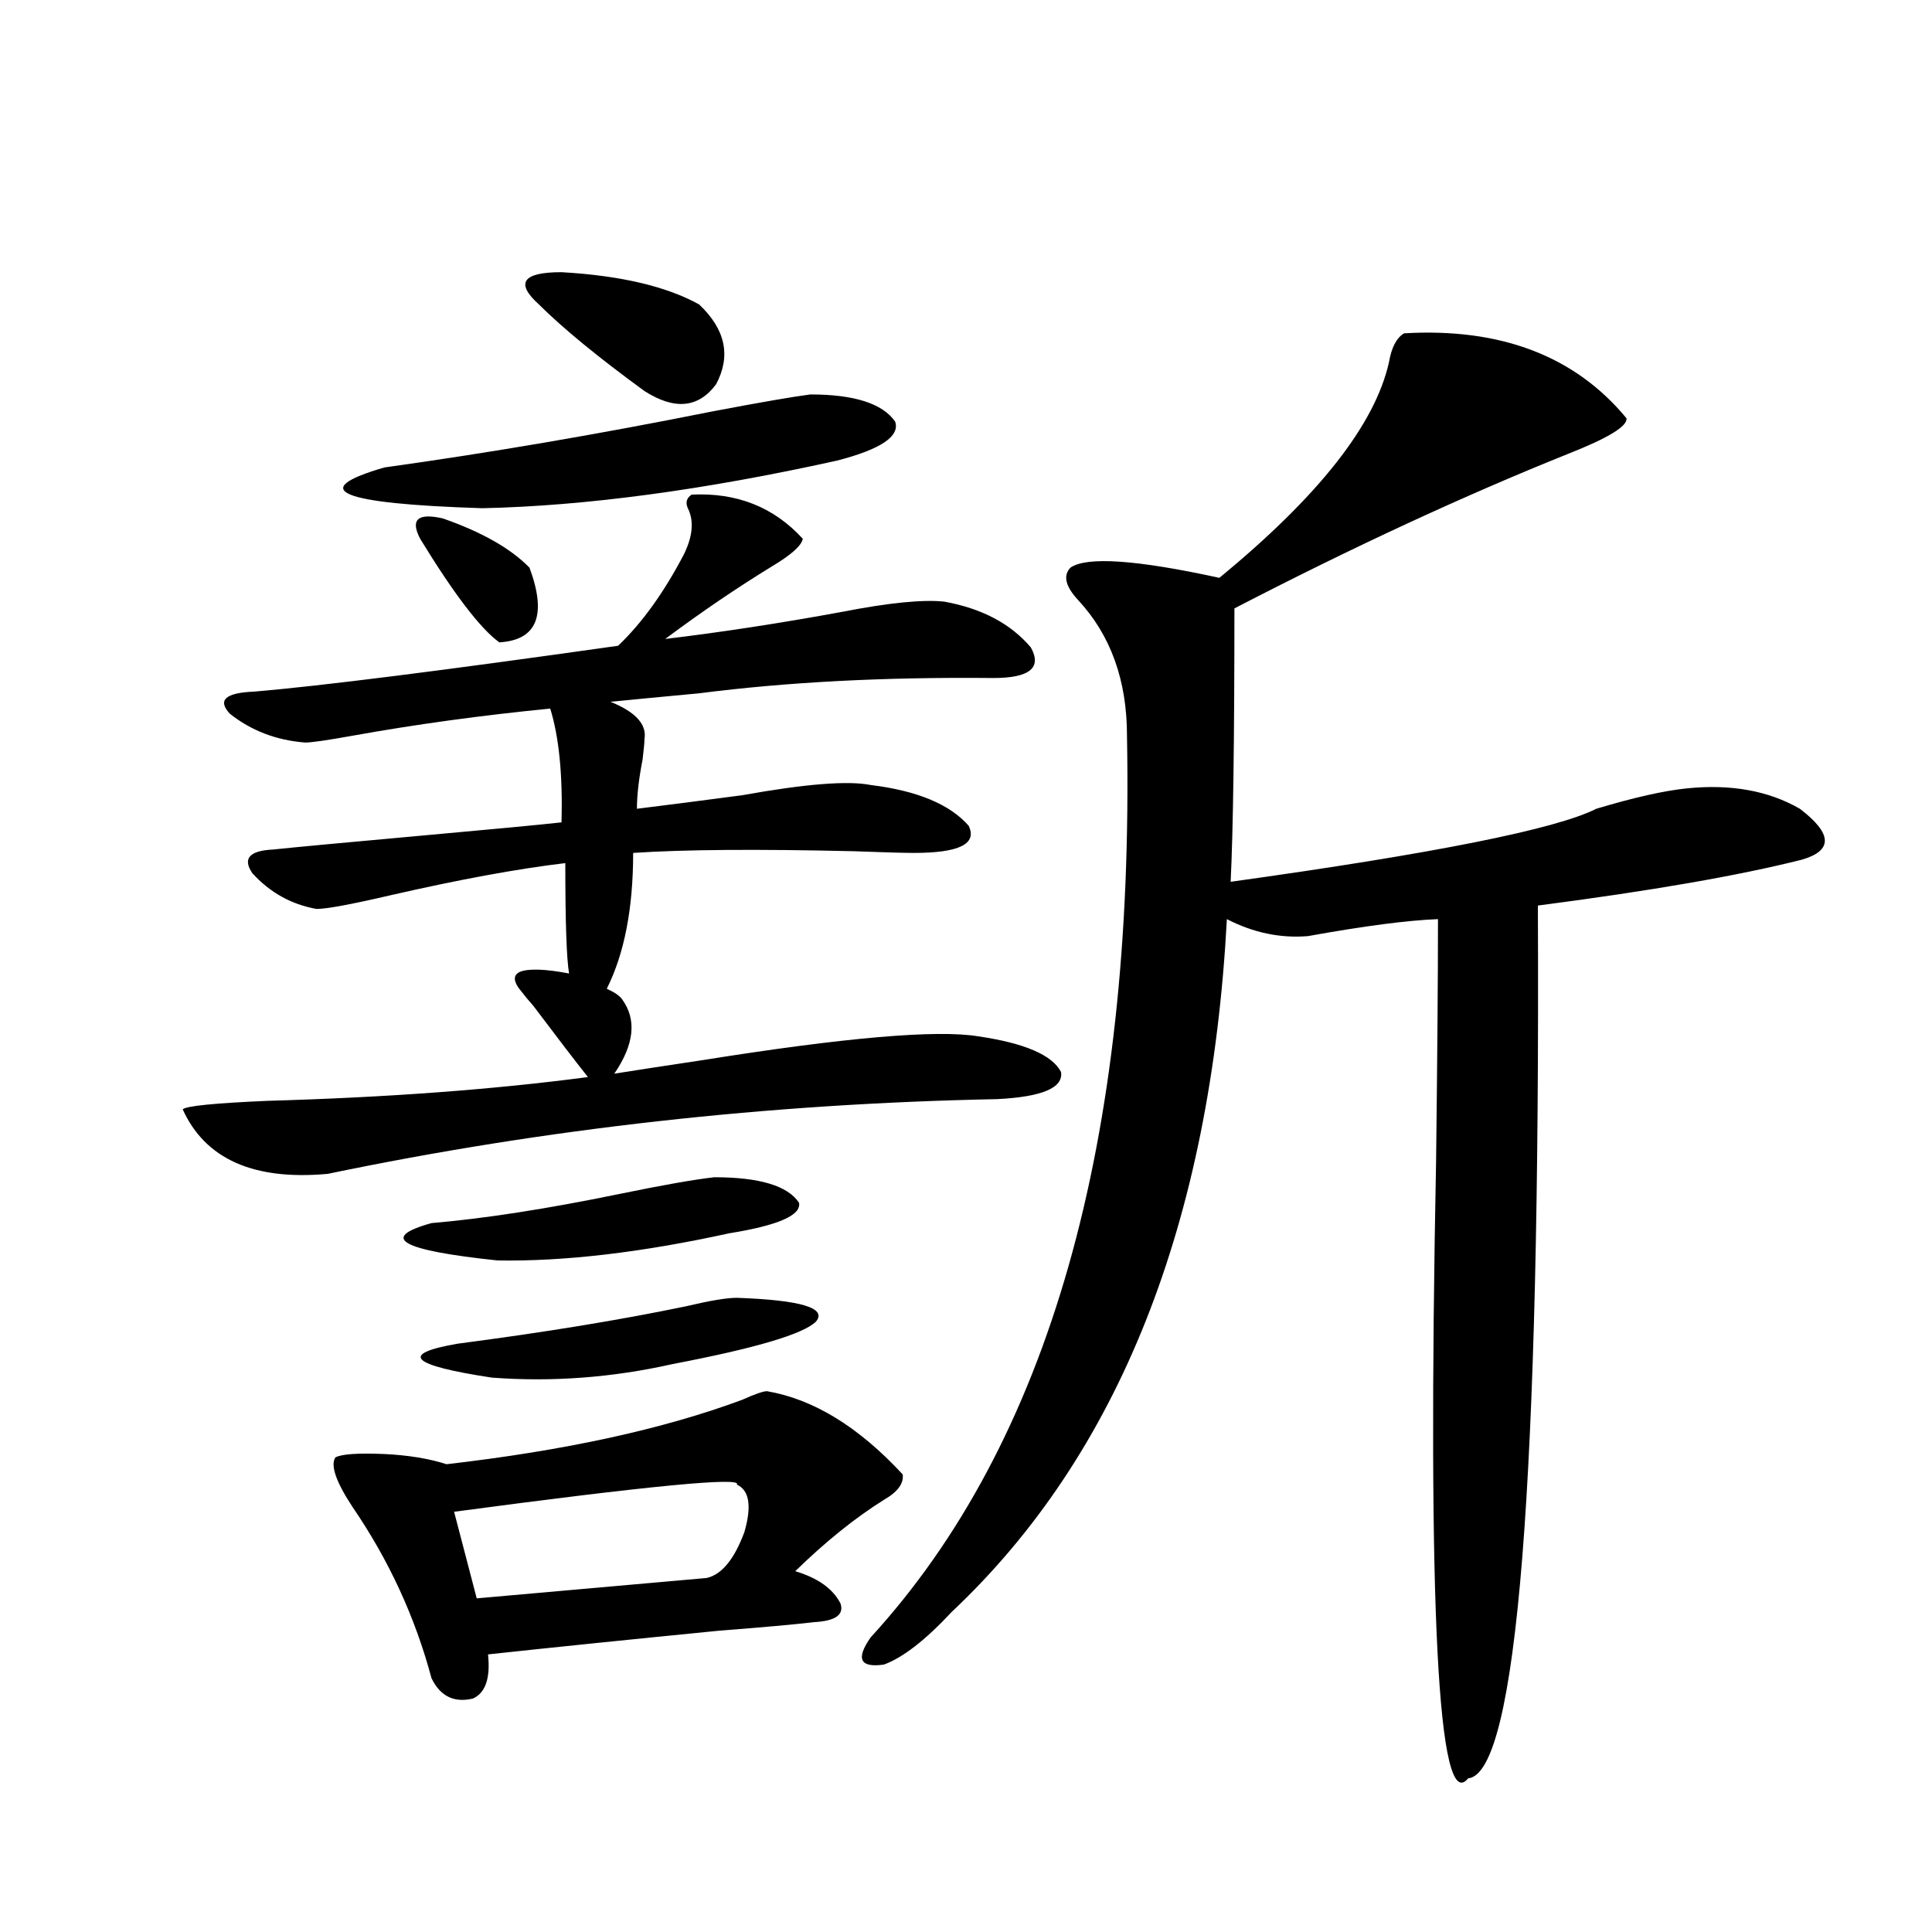 <?xml version="1.0" encoding="utf-8"?>
<!-- Generator: Adobe Illustrator 16.0.0, SVG Export Plug-In . SVG Version: 6.00 Build 0)  -->
<!DOCTYPE svg PUBLIC "-//W3C//DTD SVG 1.1//EN" "http://www.w3.org/Graphics/SVG/1.1/DTD/svg11.dtd">
<svg version="1.1" id="图层_1" xmlns="http://www.w3.org/2000/svg" xmlns:xlink="http://www.w3.org/1999/xlink" x="0px" y="0px"
	 width="1000px" height="1000px" viewBox="0 0 1000 1000" enable-background="new 0 0 1000 1000" xml:space="preserve">
<path d="M131.631,357.973c34.466-2.925,97.224-10.835,188.288-23.73c12.348-11.714,23.734-27.534,34.146-47.461
	c4.543-9.366,5.198-17.276,1.951-23.73c-1.311-2.925-0.655-5.273,1.951-7.031c23.414-1.167,42.591,6.454,57.56,22.852
	c-0.655,3.516-5.854,8.212-15.609,14.063c-18.216,11.138-36.752,23.73-55.608,37.793c29.268-3.516,59.831-8.198,91.705-14.063
	c24.055-4.683,41.615-6.44,52.682-5.273c19.512,3.516,34.466,11.426,44.877,23.73c5.854,10.547-0.655,15.82-19.512,15.82
	c-55.943-0.577-106.674,2.06-152.191,7.91c-18.871,1.758-34.146,3.228-45.853,4.395c13.003,5.273,18.856,11.728,17.561,19.336
	c0,1.758-0.335,5.273-0.976,10.547c-1.951,9.97-2.927,18.457-2.927,25.488c14.299-1.758,32.515-4.093,54.633-7.031
	c32.515-5.851,54.633-7.608,66.34-5.273c24.055,2.938,40.975,9.97,50.73,21.094c4.543,9.38-4.878,14.063-28.292,14.063
	c-5.213,0-15.609-0.288-31.219-0.879c-50.09-1.167-88.138-0.879-114.144,0.879c0,28.716-4.558,52.157-13.658,70.313
	c3.902,1.758,6.494,3.516,7.805,5.273c7.805,10.547,6.494,23.442-3.902,38.672c11.052-1.758,26.341-4.093,45.853-7.031
	c73.489-11.714,120.973-15.82,142.436-12.305c24.055,3.516,38.368,9.668,42.926,18.457c1.296,8.212-9.756,12.896-33.17,14.063
	c-118.381,2.349-233.82,15.243-346.333,38.672c-38.383,3.516-63.413-7.608-75.12-33.398c1.951-1.758,16.585-3.214,43.901-4.395
	c61.782-1.758,117.07-5.851,165.85-12.305c-6.509-8.198-15.944-20.503-28.292-36.914c-2.606-2.925-4.558-5.273-5.854-7.031
	c-4.558-5.273-4.878-8.789-0.976-10.547c4.543-1.758,13.003-1.456,25.365,0.879c-1.311-7.608-1.951-26.655-1.951-57.129
	c-24.725,2.938-54.968,8.501-90.729,16.699c-20.167,4.696-32.85,7.031-38.048,7.031c-13.018-2.335-24.069-8.487-33.17-18.457
	c-5.213-7.608-1.631-11.714,10.731-12.305c11.052-1.167,36.097-3.516,75.12-7.031s63.733-5.851,74.145-7.031
	c0.641-24.609-1.311-44.233-5.854-58.887c-35.776,3.516-69.922,8.212-102.437,14.063c-13.018,2.349-21.143,3.516-24.39,3.516
	c-14.969-1.167-27.972-6.152-39.023-14.941C112.439,362.367,116.662,358.563,131.631,357.973z M396.99,720.082
	c24.055,4.106,47.469,18.457,70.242,43.066c0.641,4.696-2.606,9.091-9.756,13.184c-14.969,9.38-30.243,21.685-45.853,36.914
	c11.707,3.516,19.512,9.077,23.414,16.699c1.951,5.851-2.606,9.077-13.658,9.668c-9.756,1.167-26.021,2.637-48.779,4.395
	c-47.483,4.683-87.482,8.789-119.997,12.305c1.296,12.305-1.311,19.913-7.805,22.852c-9.756,2.335-16.92-1.181-21.463-10.547
	c-8.46-31.641-22.118-61.222-40.975-88.77c-8.46-12.882-11.387-21.382-8.78-25.488c3.247-1.758,11.707-2.335,25.365-1.758
	c12.348,0.591,23.079,2.349,32.194,5.273c61.127-7.031,112.192-18.155,153.167-33.398
	C390.802,721.552,395.039,720.082,396.99,720.082z M419.429,204.164c22.759,0,37.393,4.696,43.901,14.063
	c2.592,7.622-7.484,14.364-30.243,20.215c-68.946,15.243-130.088,23.442-183.41,24.609c-74.145-2.335-91.064-9.366-50.73-21.094
	c54.633-7.608,111.217-17.276,169.752-29.004C393.408,208.271,410.313,205.345,419.429,204.164z M369.674,609.34
	c23.414,0,38.048,4.395,43.901,13.184c1.296,6.454-10.731,11.728-36.097,15.82c-45.532,9.97-85.531,14.653-119.997,14.063
	c-50.09-5.273-61.462-11.714-34.146-19.336c27.316-2.335,59.511-7.319,96.583-14.941
	C342.678,613.446,359.263,610.521,369.674,609.34z M217.482,278.871c-5.213-9.956-1.311-13.472,11.707-10.547
	c20.152,7.031,35.121,15.532,44.877,25.488c9.101,24.609,3.902,37.505-15.609,38.672
	C248.701,325.453,235.043,307.587,217.482,278.871z M381.381,671.742c33.17,1.181,46.828,5.273,40.975,12.305
	c-6.509,6.454-31.219,13.774-74.145,21.973c-31.219,7.031-62.438,9.38-93.656,7.031c-42.285-6.44-48.139-12.305-17.561-17.578
	c44.877-5.851,84.221-12.305,118.046-19.336C367.388,673.212,376.168,671.742,381.381,671.742z M381.381,768.422
	c3.247-4.093-45.532,0.591-146.338,14.063l11.707,44.824l119.021-10.547c7.805-1.758,14.299-9.668,19.512-23.73
	C389.186,779.56,387.875,771.36,381.381,768.422z M278.944,157.582c-12.362-11.124-8.46-16.699,11.707-16.699
	c30.563,1.758,54.298,7.333,71.218,16.699c13.658,12.896,16.585,26.669,8.78,41.309c-9.115,12.305-21.463,13.485-37.072,3.516
	C309.508,184.828,291.292,169.887,278.944,157.582z M726.738,172.523c50.075-2.925,88.443,11.728,115.119,43.945
	c0.641,4.106-9.436,10.259-30.243,18.457c-53.992,21.685-111.552,48.34-172.679,79.98c0,67.978-0.655,115.137-1.951,141.504
	c105.363-14.64,168.441-27.246,189.264-37.793c19.512-5.851,35.121-9.366,46.828-10.547c22.759-2.335,42.271,1.181,58.535,10.547
	c16.905,12.896,17.226,21.685,0.976,26.367c-32.529,8.212-78.047,16.122-136.582,23.73c1.296,298.828-10.731,449.409-36.097,451.758
	c-15.609,19.336-21.143-87.313-16.585-319.922c0.641-53.312,0.976-94.922,0.976-124.805c-15.609,0.591-38.048,3.516-67.315,8.789
	c-14.313,1.181-28.292-1.758-41.95-8.789c-8.46,157.626-55.943,277.157-142.436,358.594c-13.658,14.64-25.365,23.73-35.121,27.246
	c-12.362,1.758-14.634-2.938-6.829-14.063c92.346-100.772,136.582-256.339,132.68-466.699c0-28.702-8.46-52.144-25.365-70.313
	c-6.509-7.031-7.805-12.593-3.902-16.699c8.445-5.851,34.146-4.093,77.071,5.273c51.371-42.188,80.639-79.39,87.803-111.621
	C720.229,179.856,722.836,174.872,726.738,172.523z"/>
</svg>
